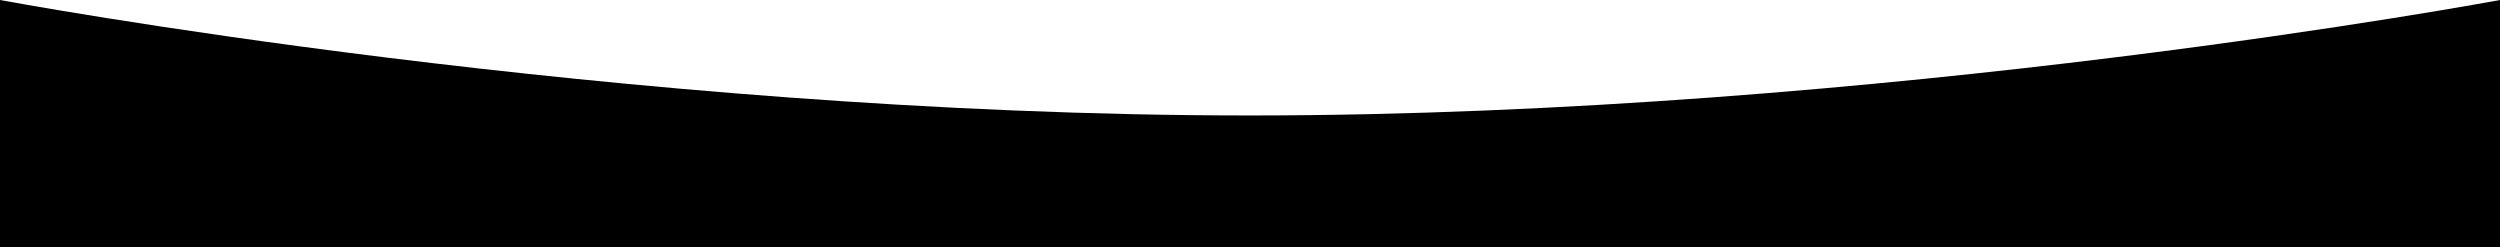 <?xml version="1.0" encoding="UTF-8"?> <svg xmlns="http://www.w3.org/2000/svg" width="1849" height="183" viewBox="0 0 1849 183" fill="none"> <path d="M0 0C0 0 456.953 85.4 924.5 85.4C1392.05 85.4 1849 0 1849 0V183H0V0Z" fill="black"></path> </svg> 